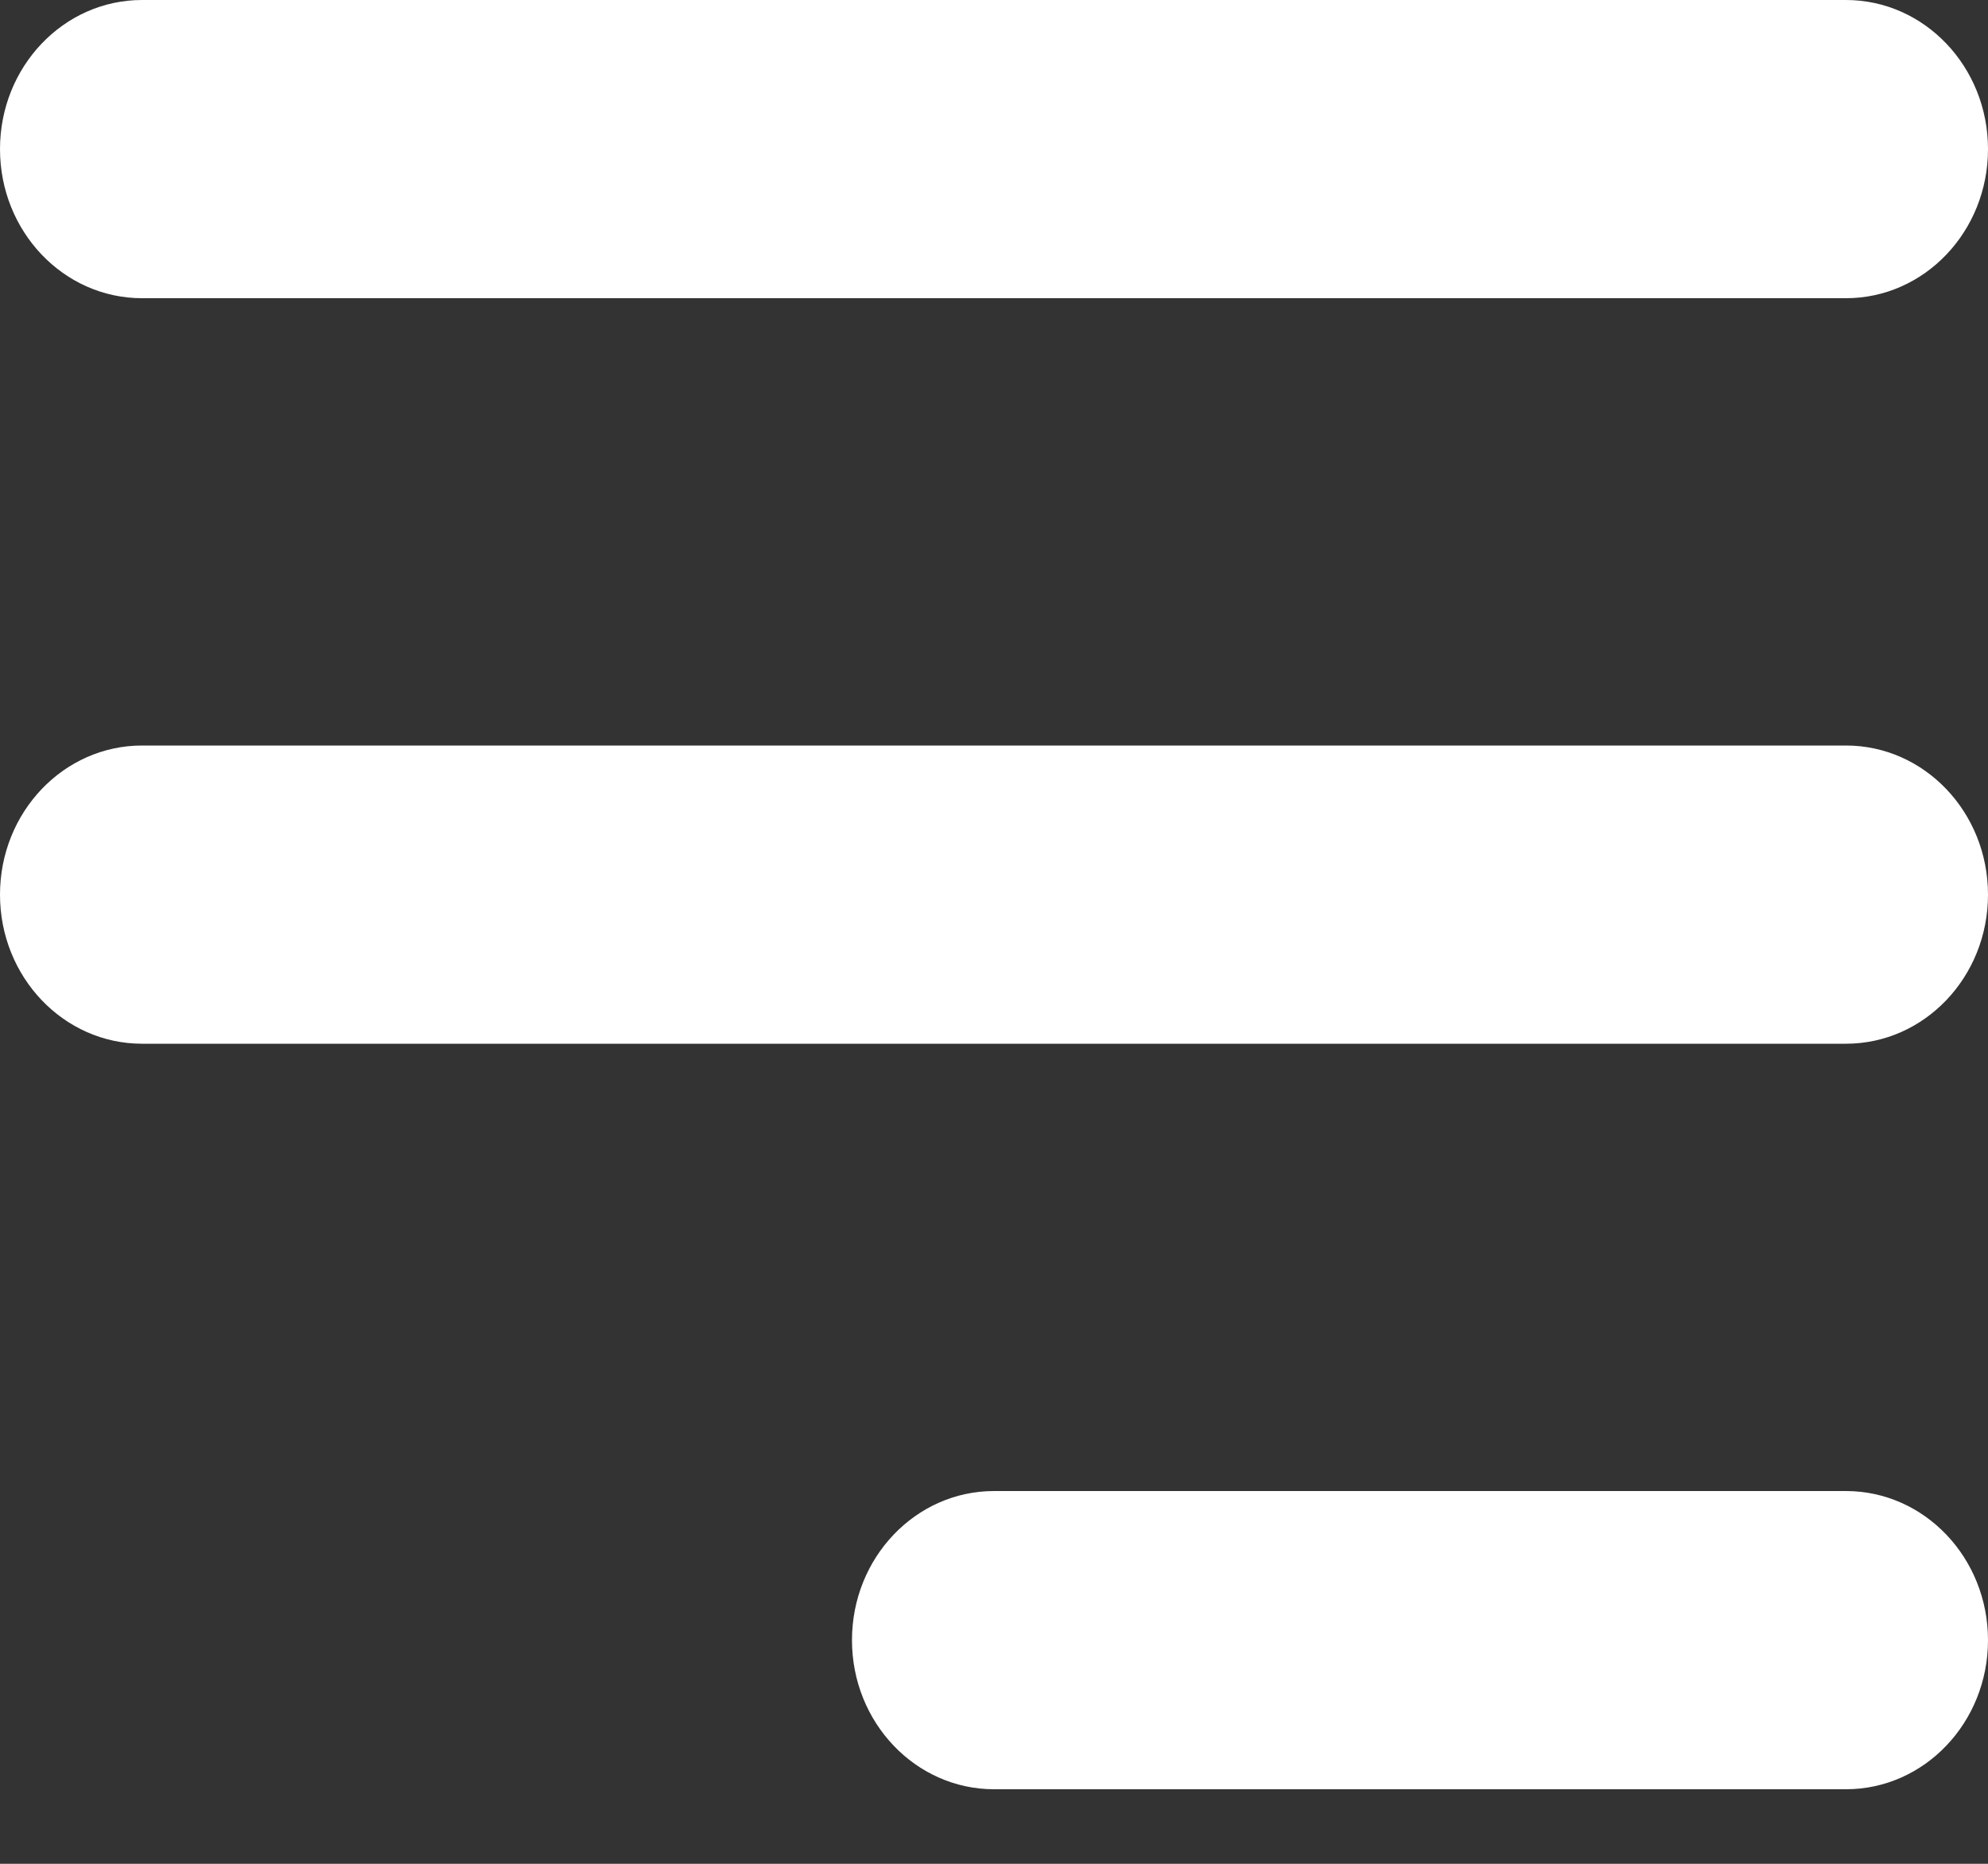 <svg width="16" height="15" viewBox="0 0 16 15" fill="none" xmlns="http://www.w3.org/2000/svg">
<rect x="0" y="0" width="16" height="15" fill="#333333" stroke="none"/>
<path fill-rule="evenodd" clip-rule="evenodd" d="M6.857 13.2C6.857 12.537 7.369 12 8 12H14.857C15.488 12 16 12.537 16 13.2C16 13.863 15.488 14.4 14.857 14.4H8C7.369 14.4 6.857 13.863 6.857 13.2ZM0 1.2C0 0.537 0.512 0 1.143 0H14.857C15.488 0 16 0.537 16 1.2C16 1.863 15.488 2.4 14.857 2.4H1.143C0.512 2.4 0 1.863 0 1.2ZM0 7.2C0 6.537 0.512 6 1.143 6H14.857C15.488 6 16 6.537 16 7.2C16 7.863 15.488 8.4 14.857 8.4H1.143C0.512 8.4 0 7.863 0 7.2Z" fill="white"/>
</svg>
